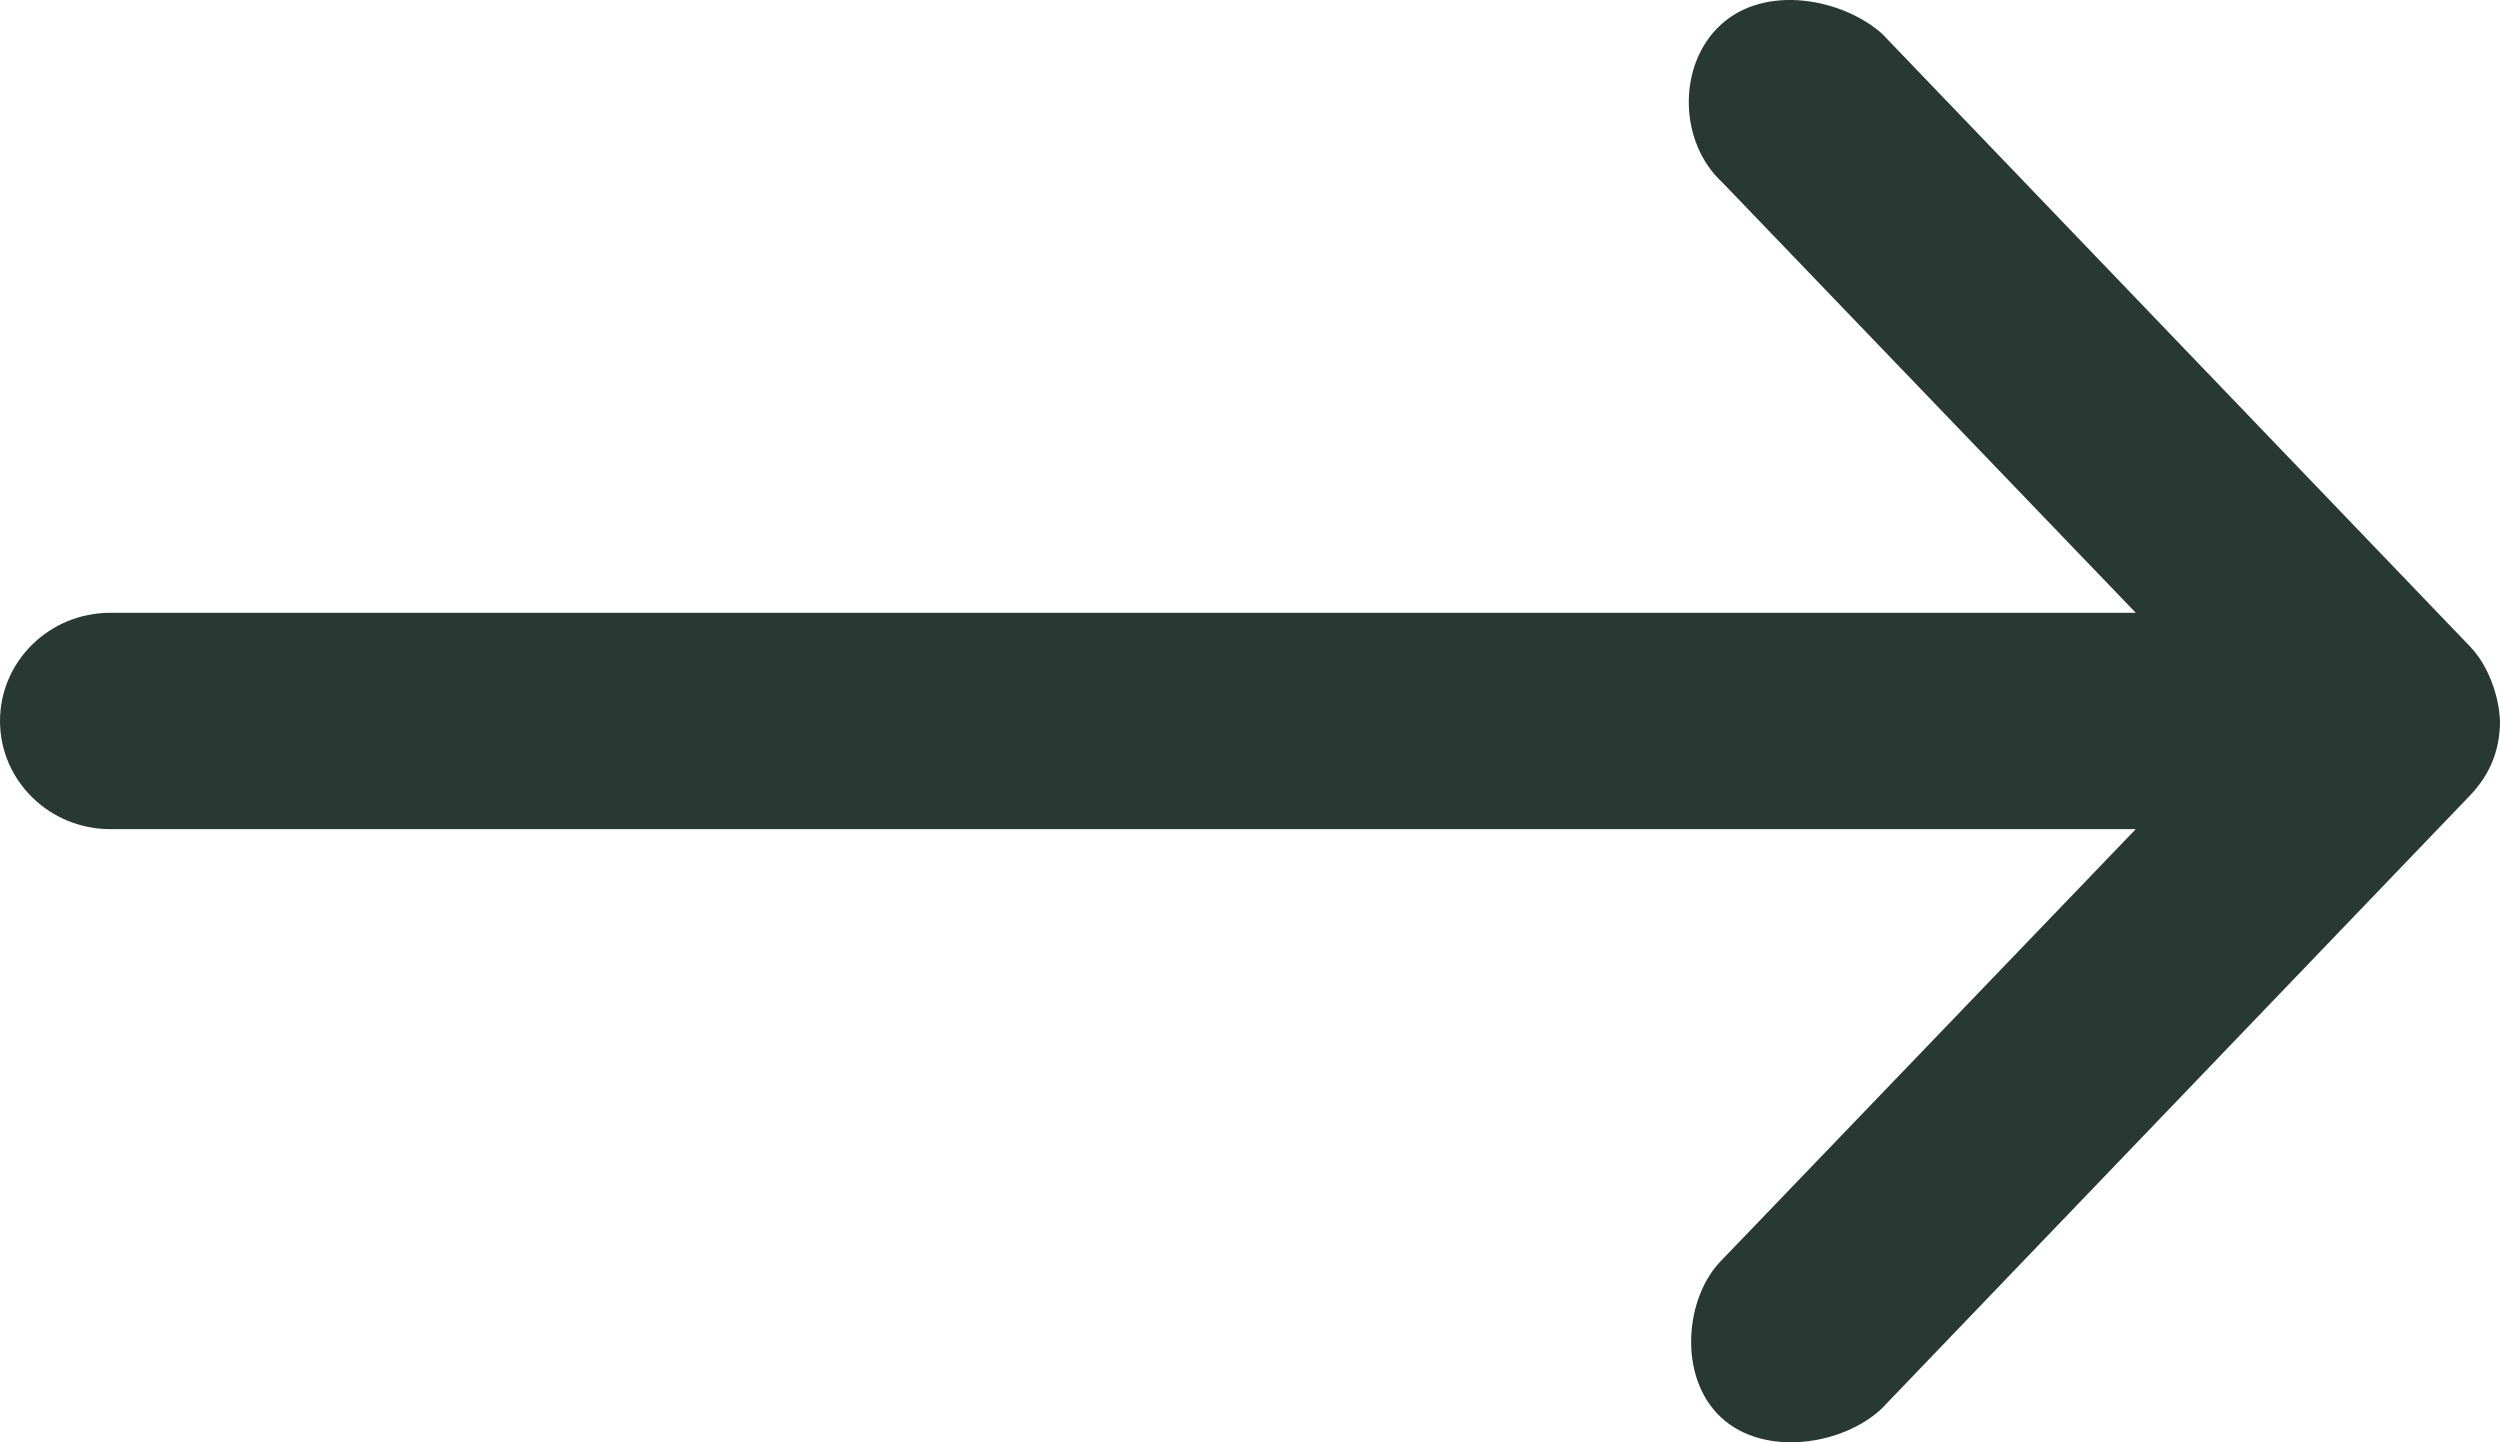 <svg width="26" height="15" viewBox="0 0 26 15" fill="none" xmlns="http://www.w3.org/2000/svg">
<path fill-rule="evenodd" clip-rule="evenodd" d="M25.689 6.724L19.572 0.349C19.157 -0.016 18.362 -0.167 17.899 0.255C17.442 0.671 17.457 1.478 17.911 1.896L22.212 6.373H1.147C0.514 6.373 0 6.877 0 7.498C0 8.119 0.514 8.623 1.147 8.623H22.212L17.911 13.1C17.52 13.485 17.446 14.32 17.899 14.741C18.35 15.161 19.174 15.027 19.572 14.647L25.689 8.272C25.898 8.053 26 7.797 26 7.498C25.989 7.23 25.876 6.919 25.689 6.724Z" fill="#283934"/>
</svg>
